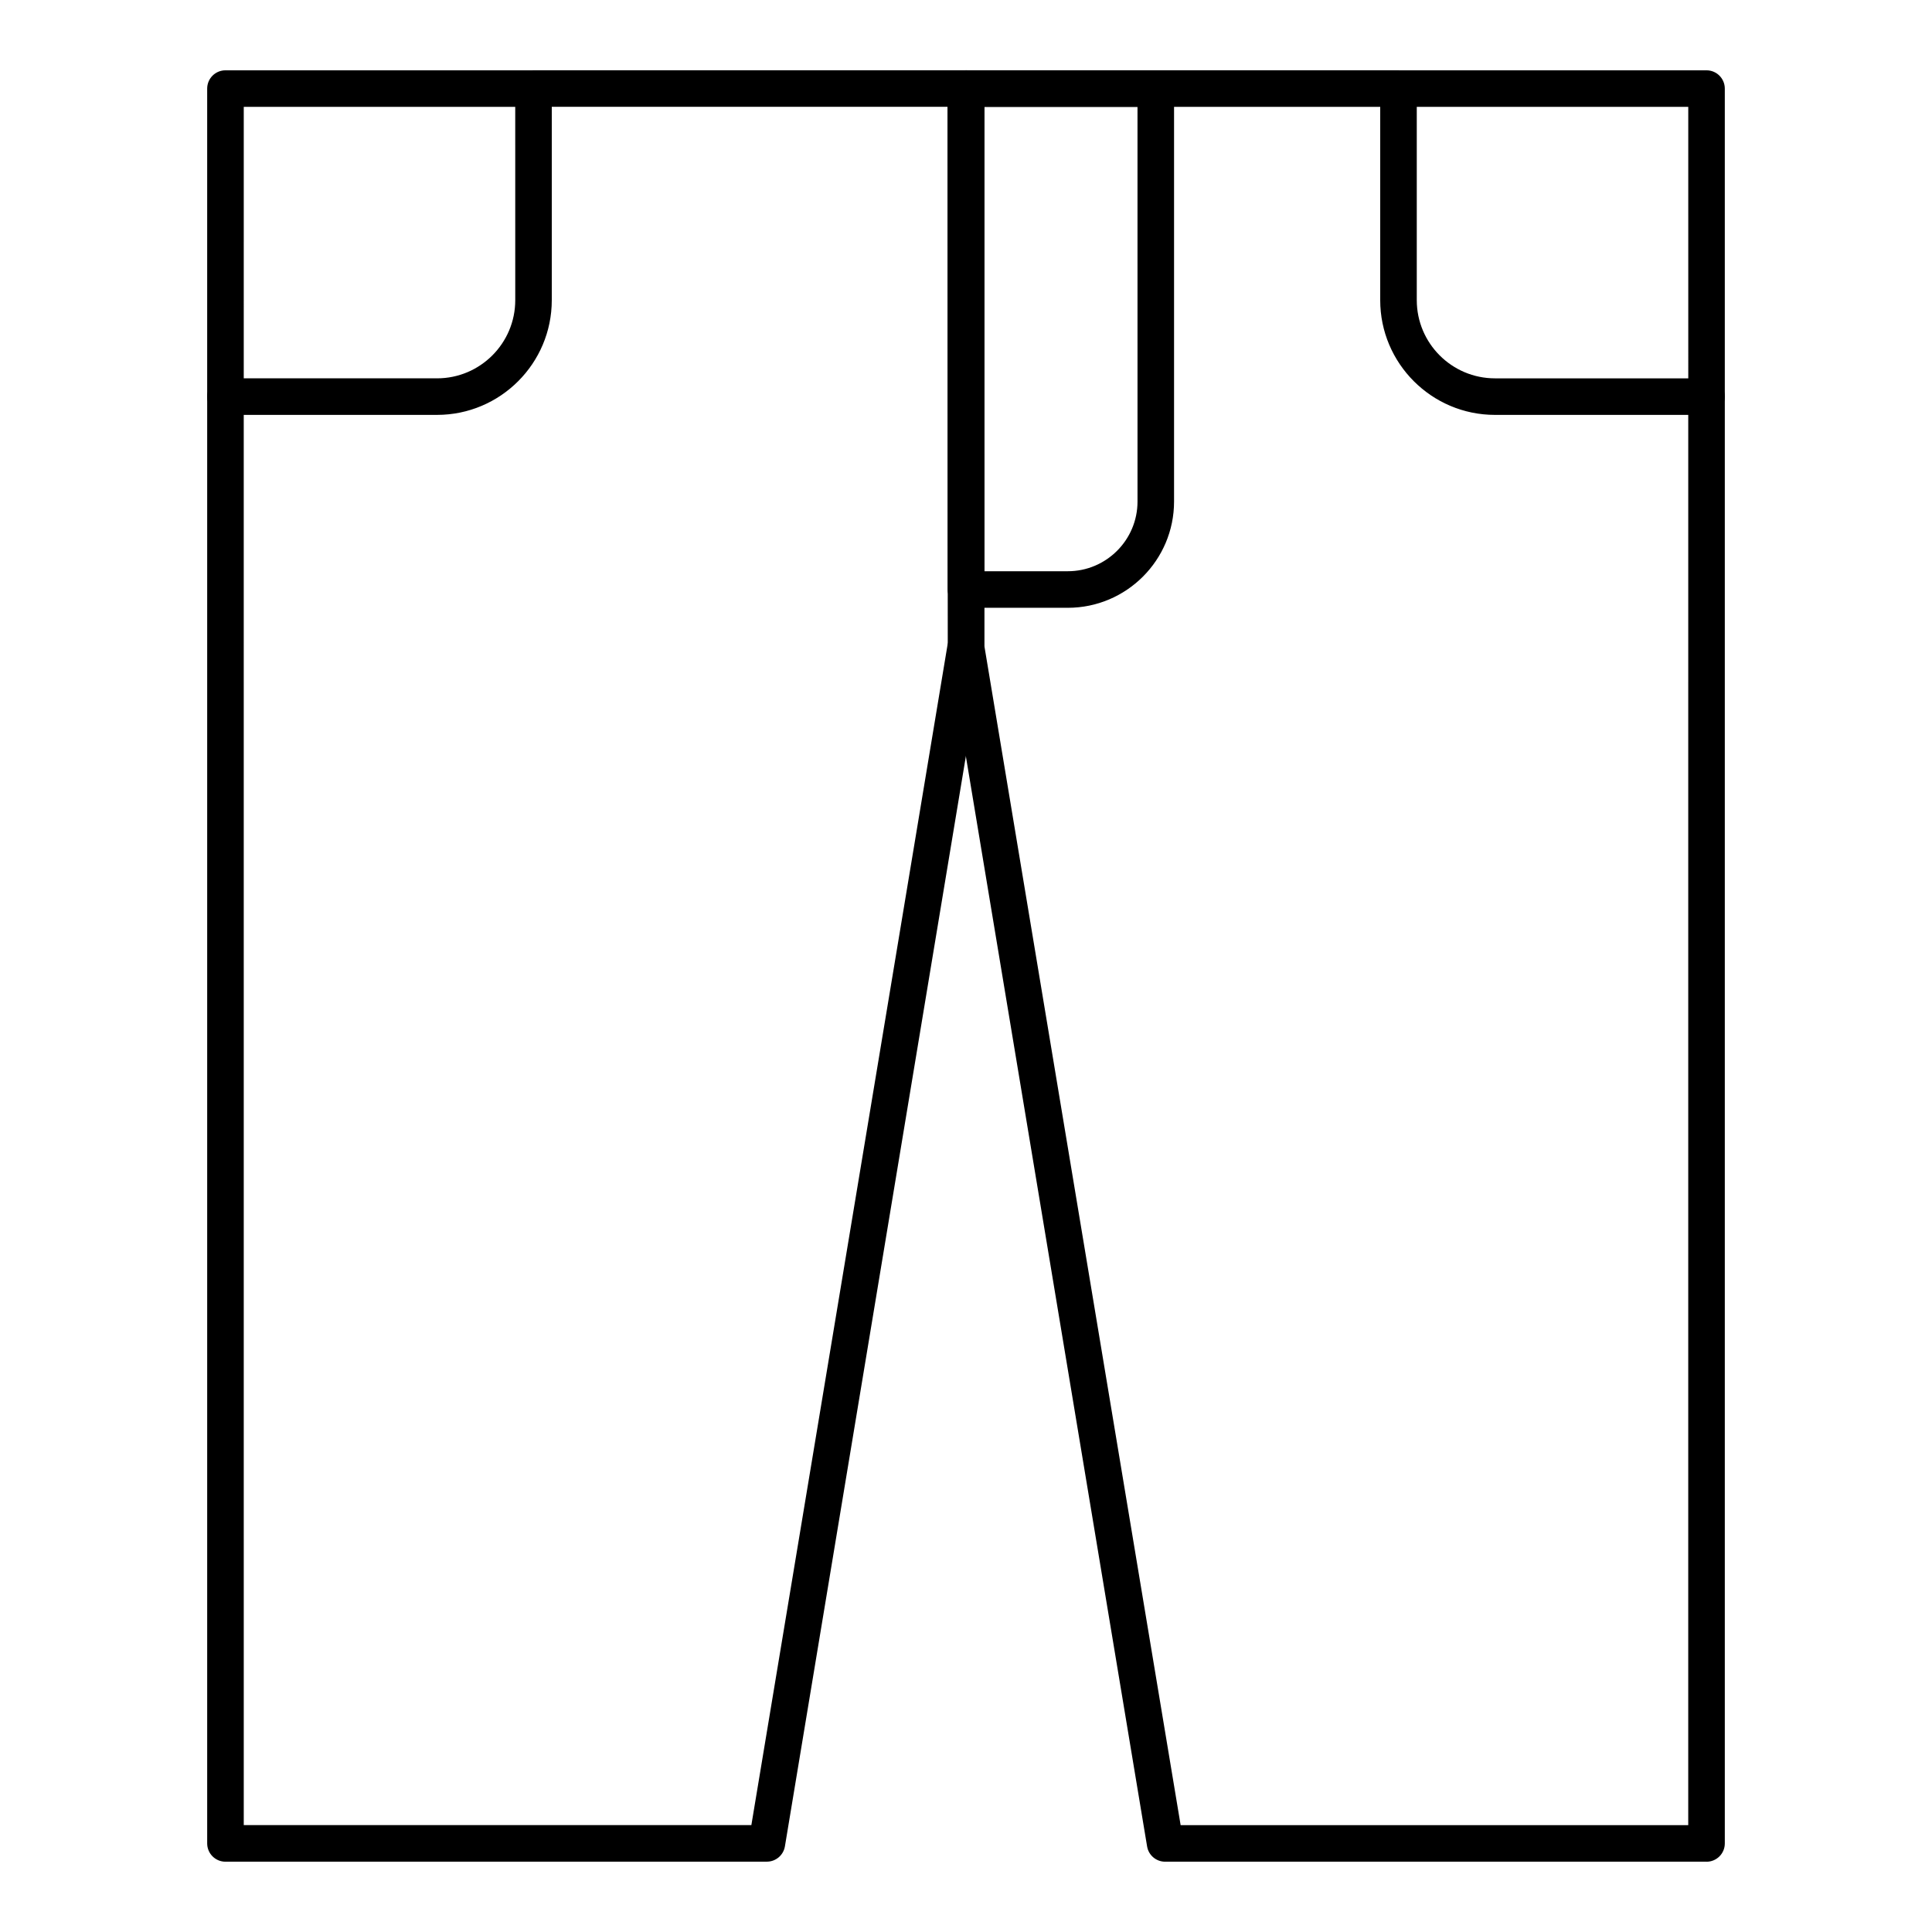 <?xml version="1.0" encoding="UTF-8"?>
<!-- Uploaded to: SVG Repo, www.svgrepo.com, Generator: SVG Repo Mixer Tools -->
<svg fill="#000000" width="800px" height="800px" version="1.1" viewBox="144 144 512 512" xmlns="http://www.w3.org/2000/svg">
 <g>
  <path d="m596.25 637.37h-143.48c-2.367 0-4.391-1.711-4.777-4.051l-52.777-317.47-0.066-148.38c0-2.676 2.168-4.844 4.844-4.844h114.62c2.676 0 4.844 2.168 4.844 4.844 0 2.676-2.168 4.844-4.844 4.844h-109.77v142.74l52.035 312.63h134.52l0.004-378.58c0-2.676 2.168-4.844 4.844-4.844 2.676 0 4.844 2.168 4.844 4.844v383.43c0 2.676-2.168 4.844-4.844 4.844z"/>
  <path d="m596.25 253.95h-56.07c-16.766 0-30.41-13.641-30.41-30.406v-56.066c0-2.676 2.168-4.844 4.844-4.844h81.633c2.676 0 4.844 2.168 4.844 4.844v81.629c0.004 2.676-2.164 4.844-4.84 4.844zm-76.789-81.629v51.227c0 11.426 9.293 20.715 20.723 20.715h51.227l-0.004-71.941z"/>
  <path d="m426.98 305.07h-26.984c-2.676 0-4.844-2.168-4.844-4.844v-132.75c0-2.676 2.168-4.844 4.844-4.844h50.297c2.676 0 4.844 2.168 4.844 4.844v109.44c0.004 15.523-12.629 28.156-28.156 28.156zm-22.137-9.688h22.141c10.18 0 18.469-8.285 18.469-18.469l-0.004-104.6h-40.609z"/>
  <path d="m347.23 637.37h-143.48c-2.676 0-4.844-2.168-4.844-4.844v-383.43c0-2.676 2.168-4.844 4.844-4.844s4.844 2.168 4.844 4.844l0.004 378.58h134.52l52.094-313.43-0.066-141.94h-109.76c-2.676 0-4.844-2.168-4.844-4.844 0-2.676 2.168-4.844 4.844-4.844h114.61c2.676 0 4.844 2.168 4.844 4.844v147.58l-52.832 318.27c-0.391 2.332-2.414 4.047-4.781 4.047z"/>
  <path d="m259.82 253.95h-56.07c-2.676 0-4.844-2.168-4.844-4.844v-81.629c0-2.676 2.168-4.844 4.844-4.844h81.633c2.676 0 4.844 2.168 4.844 4.844v56.07c0.004 16.762-13.641 30.402-30.406 30.402zm-51.223-9.688h51.227c11.43 0 20.723-9.293 20.723-20.715l-0.004-51.227h-71.945z"/>
 </g>
</svg>